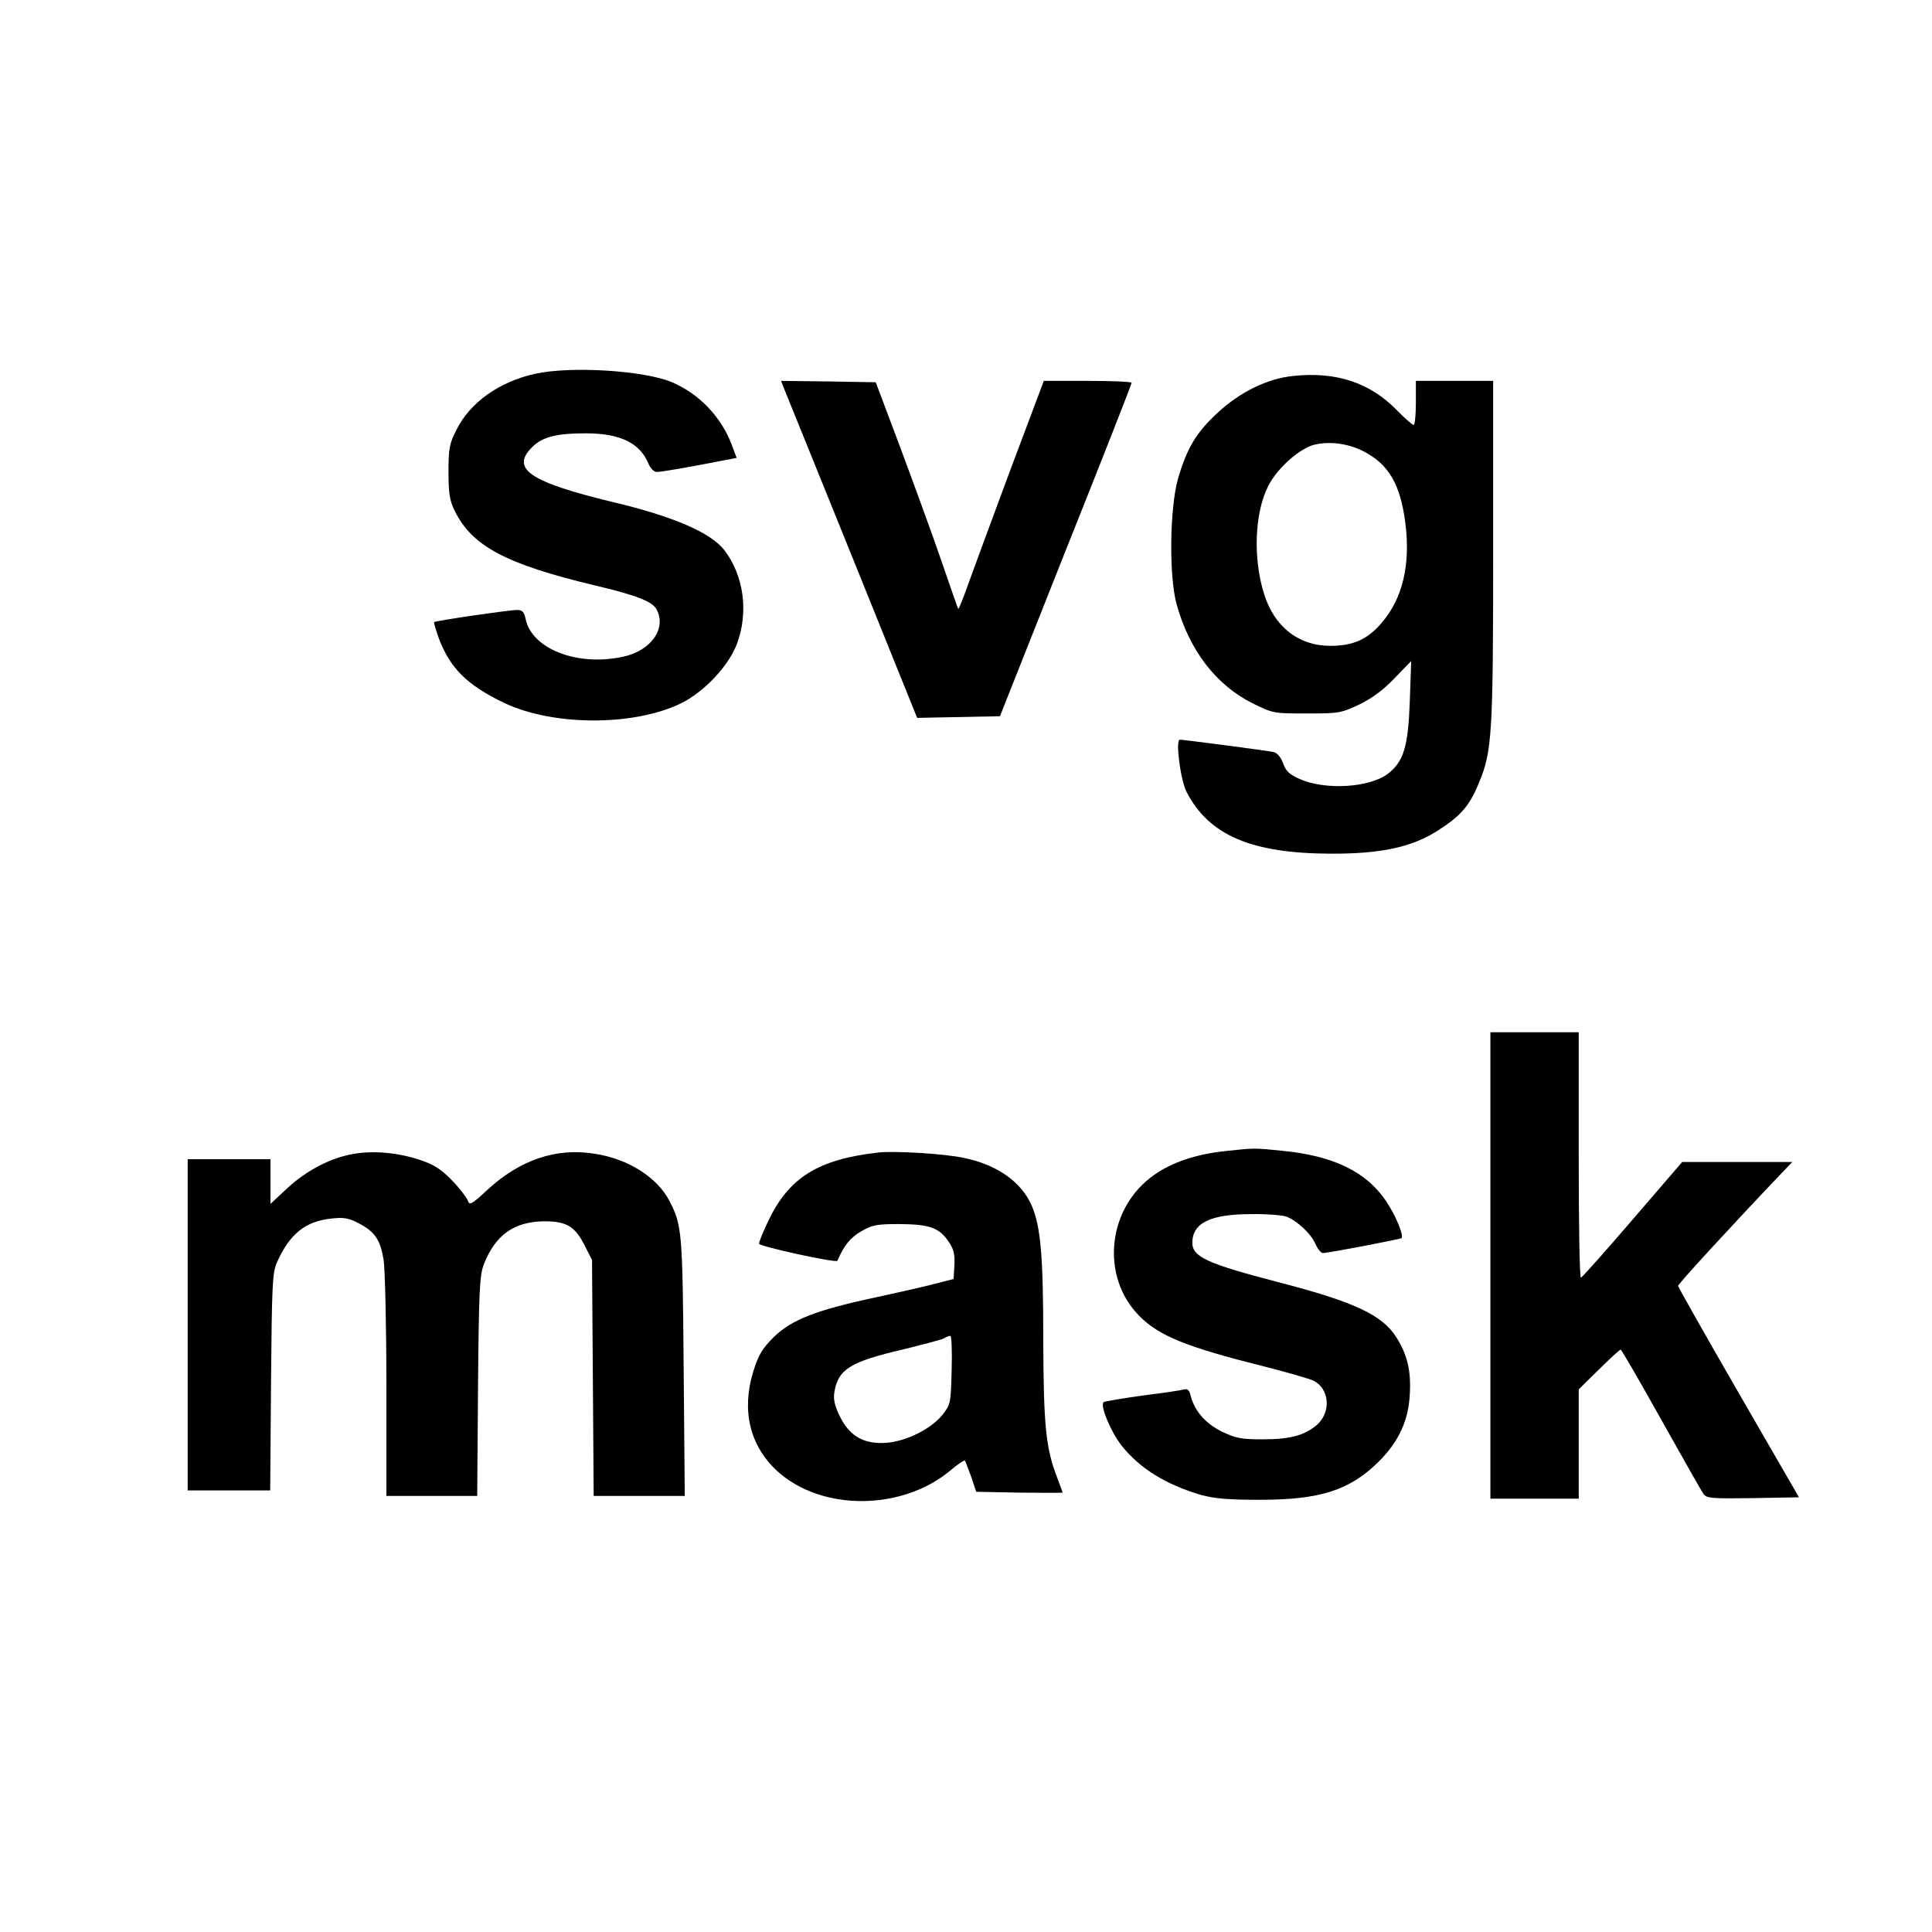 <?xml version="1.0" standalone="no"?>
<!DOCTYPE svg PUBLIC "-//W3C//DTD SVG 20010904//EN"
 "http://www.w3.org/TR/2001/REC-SVG-20010904/DTD/svg10.dtd">
<svg version="1.0" xmlns="http://www.w3.org/2000/svg"
 width="700pt" height="700pt" viewBox="0 0 700 700"
 preserveAspectRatio="xMidYMid meet">
<g transform="translate(0,700) scale(0.1,-0.1)"
fill="#000000" stroke="none">
<path d="M1940 5646 c-132 -29 -238 -105 -287 -205 -25 -49 -28 -67 -28 -151
0 -79 4 -103 23 -142 63 -127 185 -192 507 -269 148 -35 209 -58 224 -87 37
-70 -21 -151 -124 -172 -166 -35 -330 30 -351 139 -5 24 -12 31 -30 31 -28 0
-296 -39 -301 -44 -2 -2 6 -28 17 -59 41 -108 102 -169 235 -233 177 -85 471
-86 643 -2 83 41 172 135 202 215 43 115 25 247 -45 339 -49 64 -185 123 -405
175 -301 73 -371 120 -292 199 37 37 88 50 195 50 124 0 196 -35 227 -111 7
-17 20 -29 30 -29 17 0 120 18 237 41 l52 10 -18 48 c-38 101 -118 184 -216
226 -102 43 -366 59 -495 31z"/>
<path d="M4687 5638 c-95 -9 -196 -59 -278 -136 -76 -71 -109 -127 -141 -237
-30 -106 -33 -353 -5 -454 46 -167 143 -293 275 -359 75 -37 77 -37 196 -37
116 0 124 1 190 32 47 23 87 52 128 95 l61 63 -5 -145 c-6 -166 -22 -219 -80
-264 -67 -50 -227 -60 -320 -18 -36 16 -49 28 -59 56 -8 22 -21 38 -34 41 -20
5 -327 45 -340 45 -17 0 2 -146 24 -189 81 -157 234 -223 521 -224 184 -1 297
24 390 84 83 53 115 90 149 174 47 113 51 175 51 841 l0 614 -140 0 -140 0 0
-80 c0 -44 -4 -80 -8 -80 -4 0 -32 24 -61 54 -98 100 -220 140 -374 124z m253
-273 c91 -47 134 -119 152 -261 19 -151 -10 -274 -88 -363 -50 -58 -102 -81
-184 -81 -115 0 -203 69 -240 188 -41 130 -34 295 15 391 32 64 114 137 168
150 56 13 122 4 177 -24z"/>
<path d="M2840 5594 c6 -14 117 -289 247 -610 l236 -585 150 3 150 3 238 600
c132 330 239 603 239 608 0 4 -71 7 -159 7 l-159 0 -123 -327 c-67 -181 -136
-367 -153 -415 -17 -48 -32 -85 -34 -84 -2 2 -27 75 -57 162 -30 88 -97 272
-148 409 l-94 250 -171 3 -172 2 10 -26z"/>
<path d="M5400 2415 l0 -845 160 0 160 0 0 198 0 198 73 72 c40 39 75 72 79
72 3 0 69 -114 146 -252 78 -139 147 -261 154 -271 12 -16 30 -17 180 -15
l166 3 -219 379 c-120 208 -219 383 -219 387 0 7 189 213 369 402 l45 47 -199
0 -200 0 -180 -209 c-99 -115 -183 -210 -187 -210 -5 -1 -8 199 -8 444 l0 445
-160 0 -160 0 0 -845z"/>
<path d="M4436 2829 c-101 -11 -187 -39 -253 -85 -171 -118 -198 -369 -54
-513 71 -71 168 -111 444 -180 86 -22 170 -46 185 -53 60 -29 66 -116 12 -162
-45 -37 -96 -51 -195 -51 -79 0 -97 4 -148 28 -60 30 -99 75 -113 130 -4 19
-11 26 -23 23 -9 -3 -76 -13 -149 -22 -72 -10 -137 -21 -143 -24 -15 -10 25
-107 65 -158 66 -83 161 -141 286 -178 51 -14 98 -18 215 -18 220 0 327 35
432 140 71 71 106 147 111 242 5 85 -9 144 -49 207 -51 81 -154 129 -430 200
-253 66 -309 91 -309 142 0 72 66 104 213 104 56 1 114 -4 128 -9 40 -16 90
-63 105 -99 8 -18 20 -33 27 -33 20 0 280 50 285 54 9 10 -22 84 -56 134 -71
106 -190 164 -372 182 -106 11 -104 11 -214 -1z"/>
<path d="M1280 2819 c-82 -14 -168 -59 -238 -123 l-62 -58 0 81 0 81 -150 0
-150 0 0 -600 0 -600 149 0 150 0 3 393 c3 350 5 396 21 432 46 104 103 150
198 160 45 5 62 2 98 -17 59 -30 79 -60 91 -133 5 -33 10 -239 10 -457 l0
-398 164 0 165 0 3 398 c3 348 6 402 21 441 42 107 110 155 219 156 81 0 112
-18 148 -91 l25 -49 3 -427 3 -428 165 0 165 0 -4 468 c-4 489 -6 512 -51 600
-45 87 -151 154 -273 172 -138 22 -268 -22 -386 -130 -59 -55 -66 -58 -72 -40
-4 11 -30 45 -58 74 -41 42 -66 57 -117 74 -80 26 -167 34 -240 21z"/>
<path d="M3180 2824 c-216 -25 -321 -90 -396 -247 -19 -39 -34 -77 -34 -83 0
-10 280 -71 284 -62 23 54 47 84 85 106 41 24 56 27 141 27 109 -1 143 -13
178 -65 18 -27 22 -45 20 -84 l-3 -50 -70 -18 c-38 -10 -135 -32 -214 -49
-215 -46 -304 -81 -368 -144 -43 -43 -55 -65 -74 -125 -43 -141 -12 -268 86
-359 161 -148 457 -146 633 5 24 20 45 34 48 32 2 -3 12 -29 23 -59 l18 -54
156 -3 c87 -1 157 -1 157 0 0 2 -10 28 -21 58 -40 104 -48 189 -49 492 0 305
-9 414 -42 490 -37 86 -127 149 -247 173 -70 15 -253 26 -311 19z m268 -788
c-3 -122 -4 -125 -34 -163 -40 -49 -124 -92 -196 -100 -84 -8 -138 21 -174 93
-20 41 -25 63 -21 90 14 83 57 110 250 155 72 18 139 35 147 40 8 5 19 9 23 9
5 0 7 -56 5 -124z"/>
</g>
</svg>
